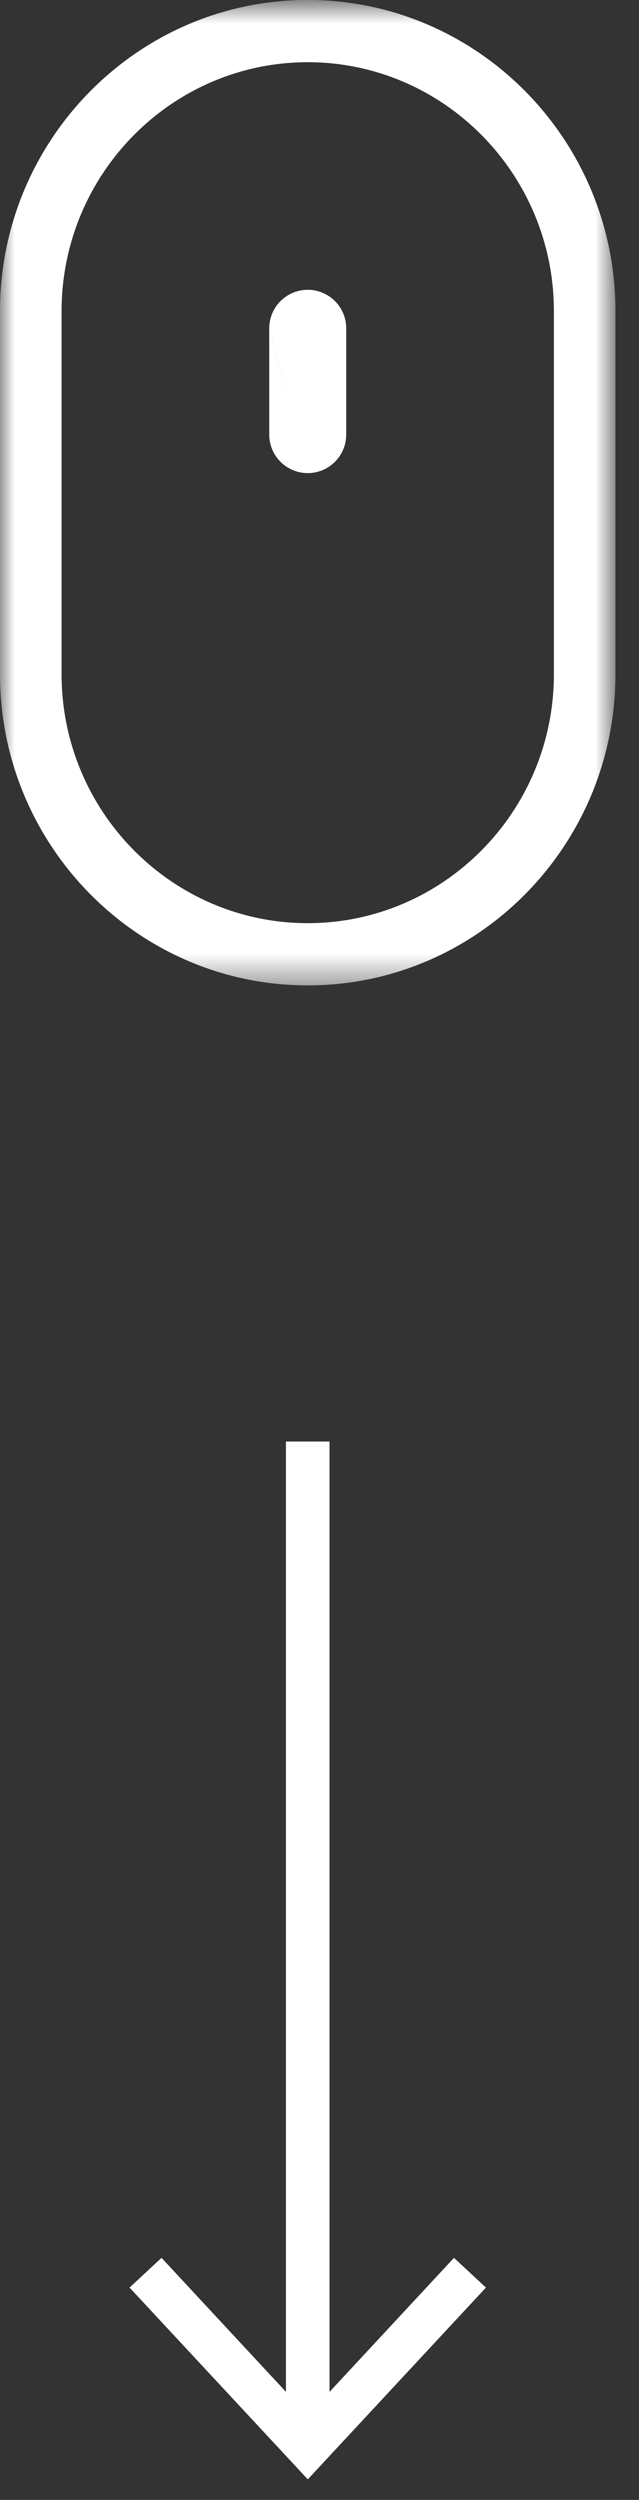 <svg width="22" height="86" viewBox="0 0 22 86" xmlns="http://www.w3.org/2000/svg" xmlns:xlink="http://www.w3.org/1999/xlink"><rect x="0" y="0" width="22" height="86" fill="#333333" stroke="none"/><title>scroll-down</title><defs><path id="a" d="M21.189.708H0v33.9h21.188V.707z"/></defs><g fill="none" fill-rule="evenodd"><g transform="translate(0 -.708)"><mask id="b" fill="#fff"><use xlink:href="#a"/></mask><path d="M10.595.707c5.84 0 10.594 4.802 10.594 10.704v12.492c0 5.902-4.753 10.704-10.594 10.704C4.754 34.607 0 29.805 0 23.903V11.411C0 5.51 4.754.707 10.595.707zM2.12 24.264v-.36c0 4.721 3.802 8.562 8.475 8.562s8.475-3.84 8.475-8.563v.361-12.853c0-4.722-3.802-8.563-8.475-8.563S2.12 6.69 2.12 11.411v12.853z" fill="#FFF" mask="url(#b)"/></g><path d="M9.27 11.243v3.708c0 .731.594 1.324 1.325 1.324m0 0c.73 0 1.324-.593 1.324-1.324v-3.708a1.325 1.325 0 0 0-2.648 0" fill="#FFF"/><path d="M10.595 83.665V49.59" stroke="#FFF" stroke-width="1.5"/><path fill="#FFF" d="M16.73 78.695l-1.1-1.023-5.034 5.418-5.035-5.418-1.1 1.023 6.136 6.597z"/></g></svg>